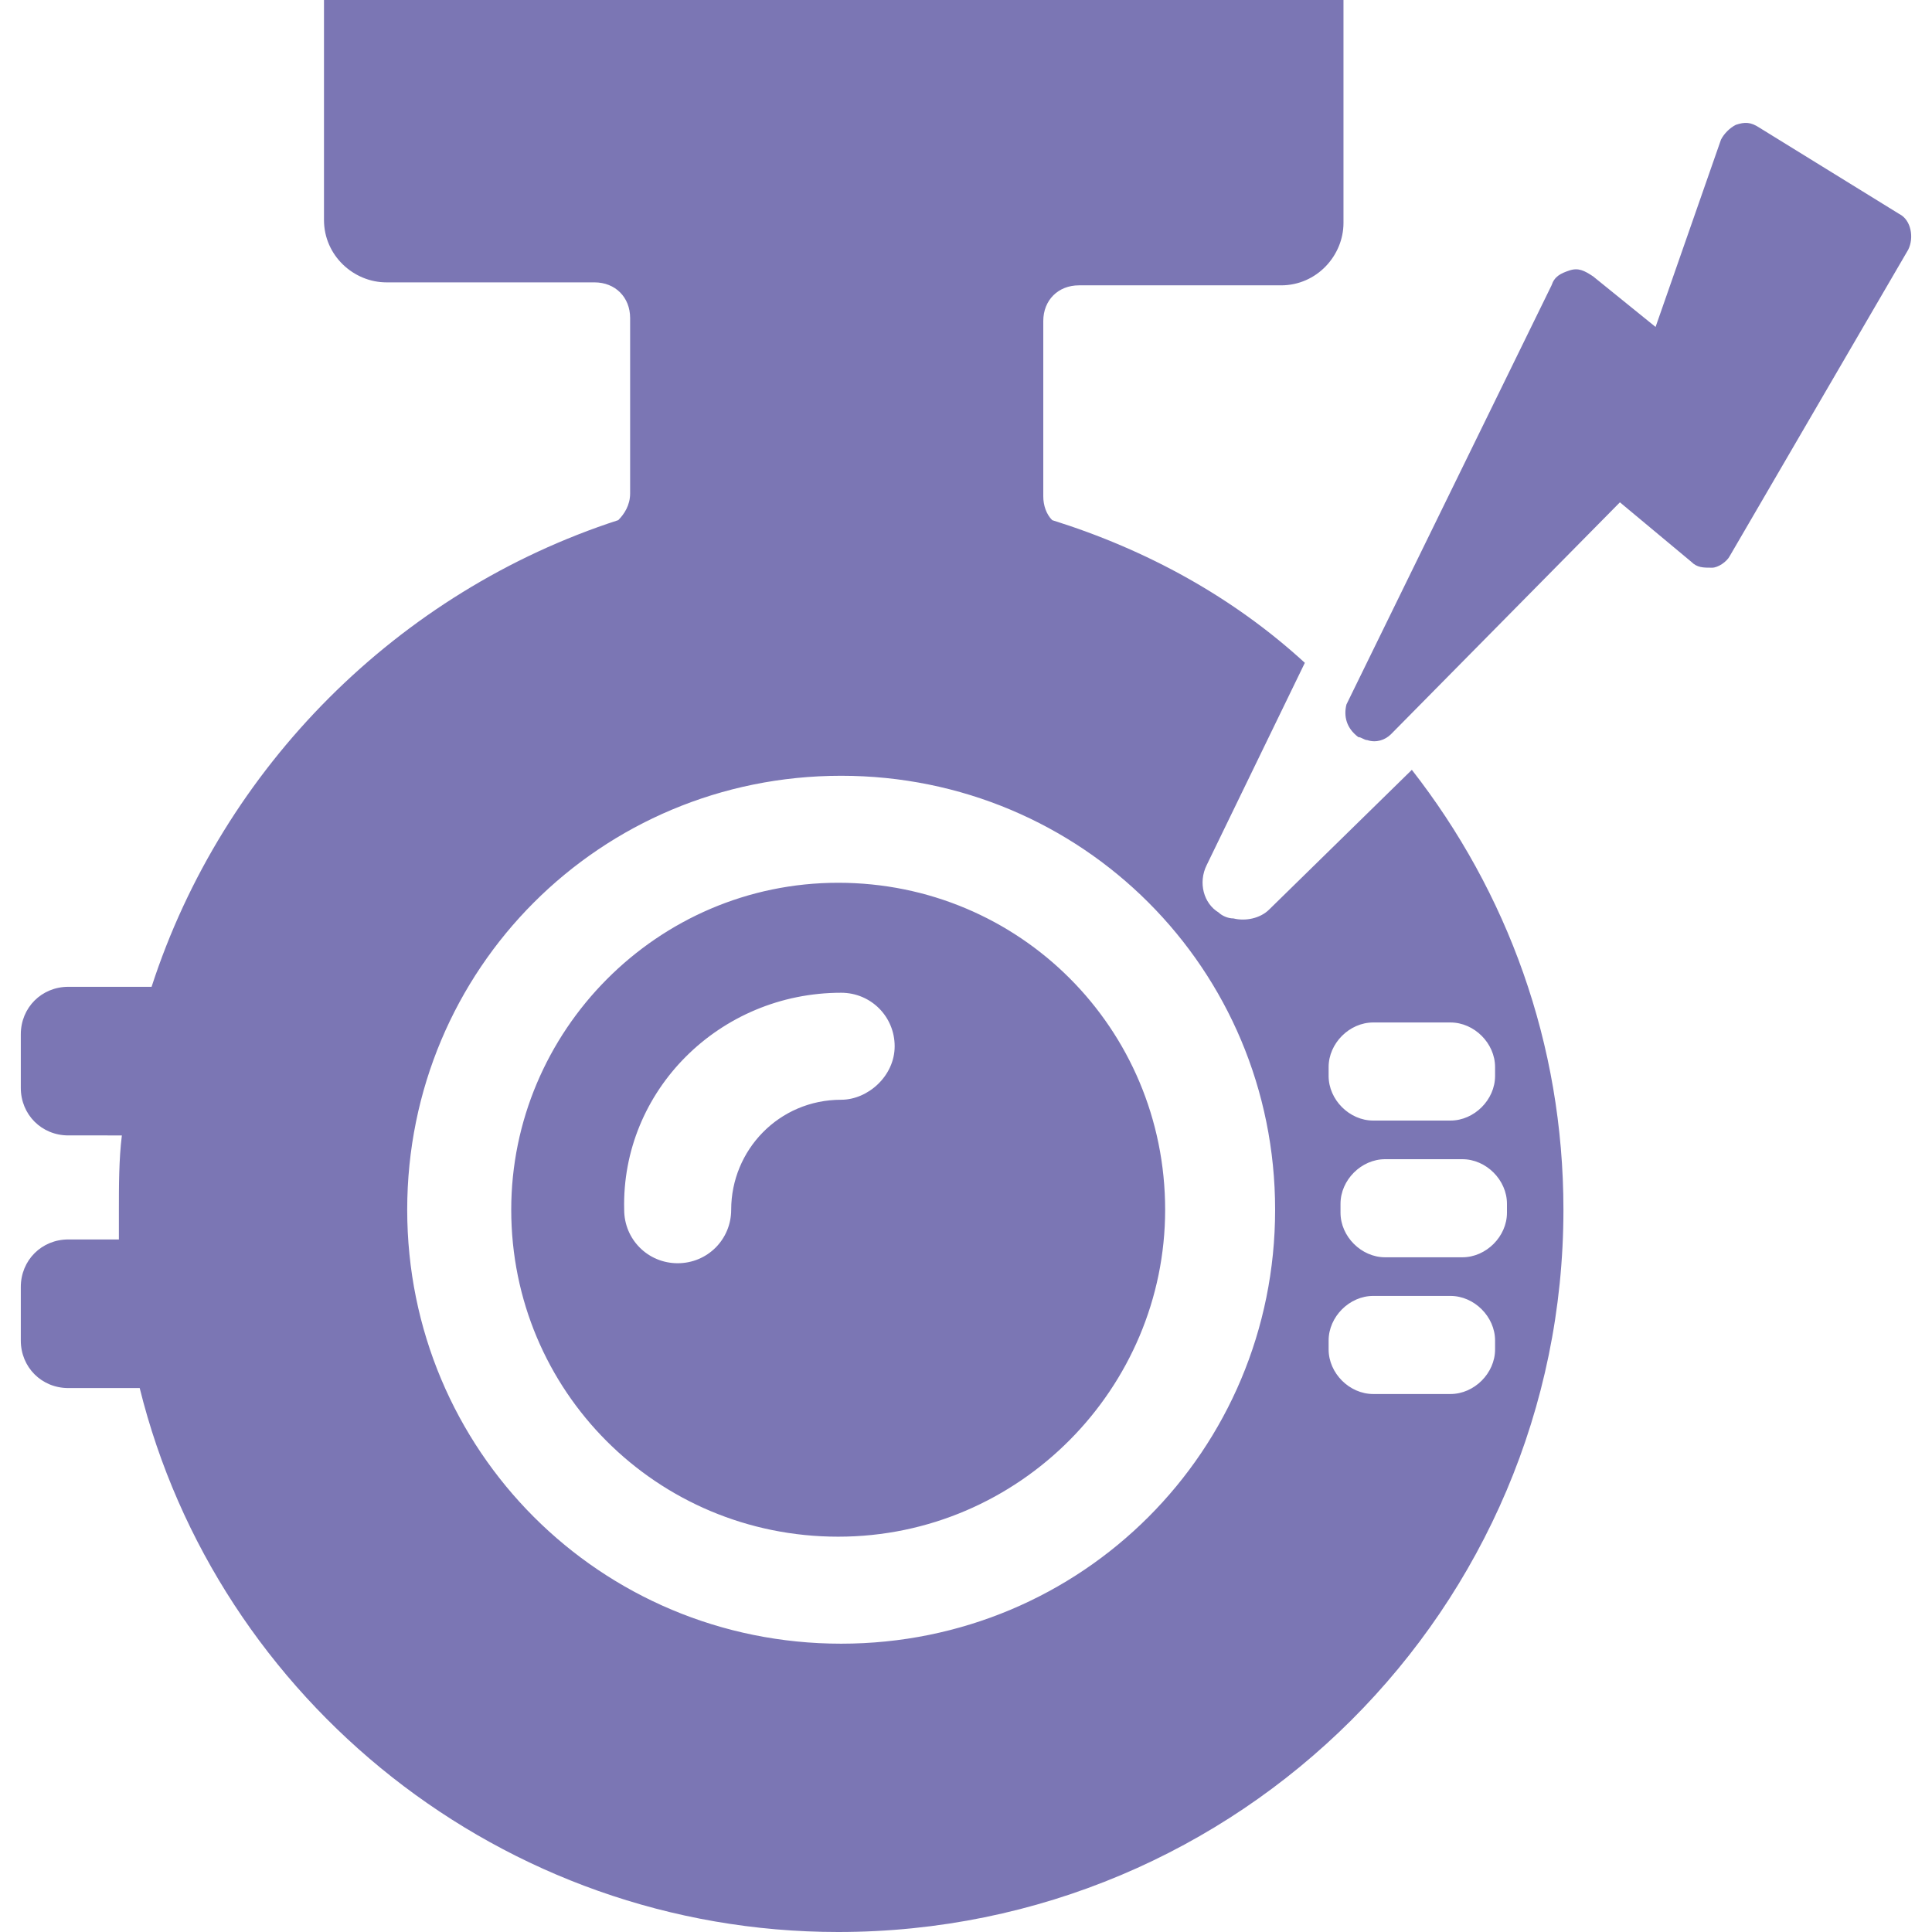 <?xml version="1.0" encoding="utf-8"?>
<!-- Generator: Adobe Illustrator 24.0.2, SVG Export Plug-In . SVG Version: 6.00 Build 0)  -->
<svg version="1.1" id="Шар_1" xmlns="http://www.w3.org/2000/svg" xmlns:xlink="http://www.w3.org/1999/xlink" x="0px" y="0px"
	 viewBox="0 0 65 65" style="enable-background:new 0 0 65 65;" xml:space="preserve">
<style type="text/css">
	.st0{fill:#7B76B4;}
</style>
<path class="st0" d="M45.3,23.7l6.9-14.1c0.1-0.3,0.3-0.4,0.6-0.5c0.3-0.1,0.5,0,0.8,0.2l2.1,1.7l2.2-6.3c0.1-0.2,0.3-0.4,0.5-0.5
	c0.3-0.1,0.5-0.1,0.8,0.1l4.7,2.9c0.4,0.2,0.5,0.8,0.3,1.2l-6,10.3c-0.1,0.2-0.4,0.4-0.6,0.4c-0.3,0-0.5,0-0.7-0.2l-2.4-2l-7.7,7.8
	c-0.2,0.2-0.5,0.3-0.8,0.2c-0.1,0-0.2-0.1-0.3-0.1C45.3,24.5,45.2,24.1,45.3,23.7z M39.2,40.7c0,6-4.9,11-11,11s-11-4.9-11-11
	c0-6,4.9-11,11-11C34.3,29.7,39.2,34.6,39.2,40.7z M30.1,35.2c0-1-0.8-1.8-1.8-1.8c-4.1,0-7.4,3.3-7.3,7.3c0,1,0.8,1.8,1.8,1.8
	c1,0,1.8-0.8,1.8-1.8c0-2,1.6-3.7,3.7-3.7C29.2,37,30.1,36.2,30.1,35.2z M47.5,25.9c3.2,4.1,5.1,9.2,5.1,14.8
	C52.6,54.1,41.7,65,28.2,65C16.9,65,7.3,57.2,4.7,46.7H2.3c-0.9,0-1.6-0.7-1.6-1.6v-1.8c0-0.9,0.7-1.6,1.6-1.6H4c0-0.3,0-0.7,0-1
	c0-0.8,0-1.7,0.1-2.5H2.3c-0.9,0-1.6-0.7-1.6-1.6v-1.8c0-0.9,0.7-1.6,1.6-1.6h2.8c2.4-7.4,8.3-13.3,15.7-15.7
	c0.2-0.2,0.4-0.5,0.4-0.9v-5.9c0-0.7-0.5-1.2-1.2-1.2h-0.1H13c-1.1,0-2.1-0.9-2.1-2.1V0h34.3v7.5c0,1.1-0.9,2.1-2.1,2.1h-6.7h-0.1
	c-0.7,0-1.2,0.5-1.2,1.2v5.9c0,0.3,0.1,0.6,0.3,0.8c3.2,1,6.1,2.6,8.5,4.8l-3.3,6.8c-0.3,0.6-0.1,1.3,0.4,1.6
	c0.1,0.1,0.3,0.2,0.5,0.2c0.4,0.1,0.9,0,1.2-0.3L47.5,25.9z M42.9,40.7c0-8.1-6.5-14.6-14.6-14.6s-14.6,6.5-14.6,14.6
	s6.5,14.6,14.6,14.6S42.9,48.8,42.9,40.7z M50.3,45.1c0-0.8-0.7-1.5-1.5-1.5h-2.6c-0.8,0-1.5,0.7-1.5,1.5v0.3c0,0.8,0.7,1.5,1.5,1.5
	h2.6c0.8,0,1.5-0.7,1.5-1.5V45.1z M50.7,40.5c0-0.8-0.7-1.5-1.5-1.5h-2.6c-0.8,0-1.5,0.7-1.5,1.5v0.3c0,0.8,0.7,1.5,1.5,1.5h2.6
	c0.8,0,1.5-0.7,1.5-1.5V40.5z M48.8,34.4h-2.6c-0.8,0-1.5,0.7-1.5,1.5v0.3c0,0.8,0.7,1.5,1.5,1.5h2.6c0.8,0,1.5-0.7,1.5-1.5v-0.3
	C50.3,35.1,49.6,34.4,48.8,34.4z"/>
</svg>

